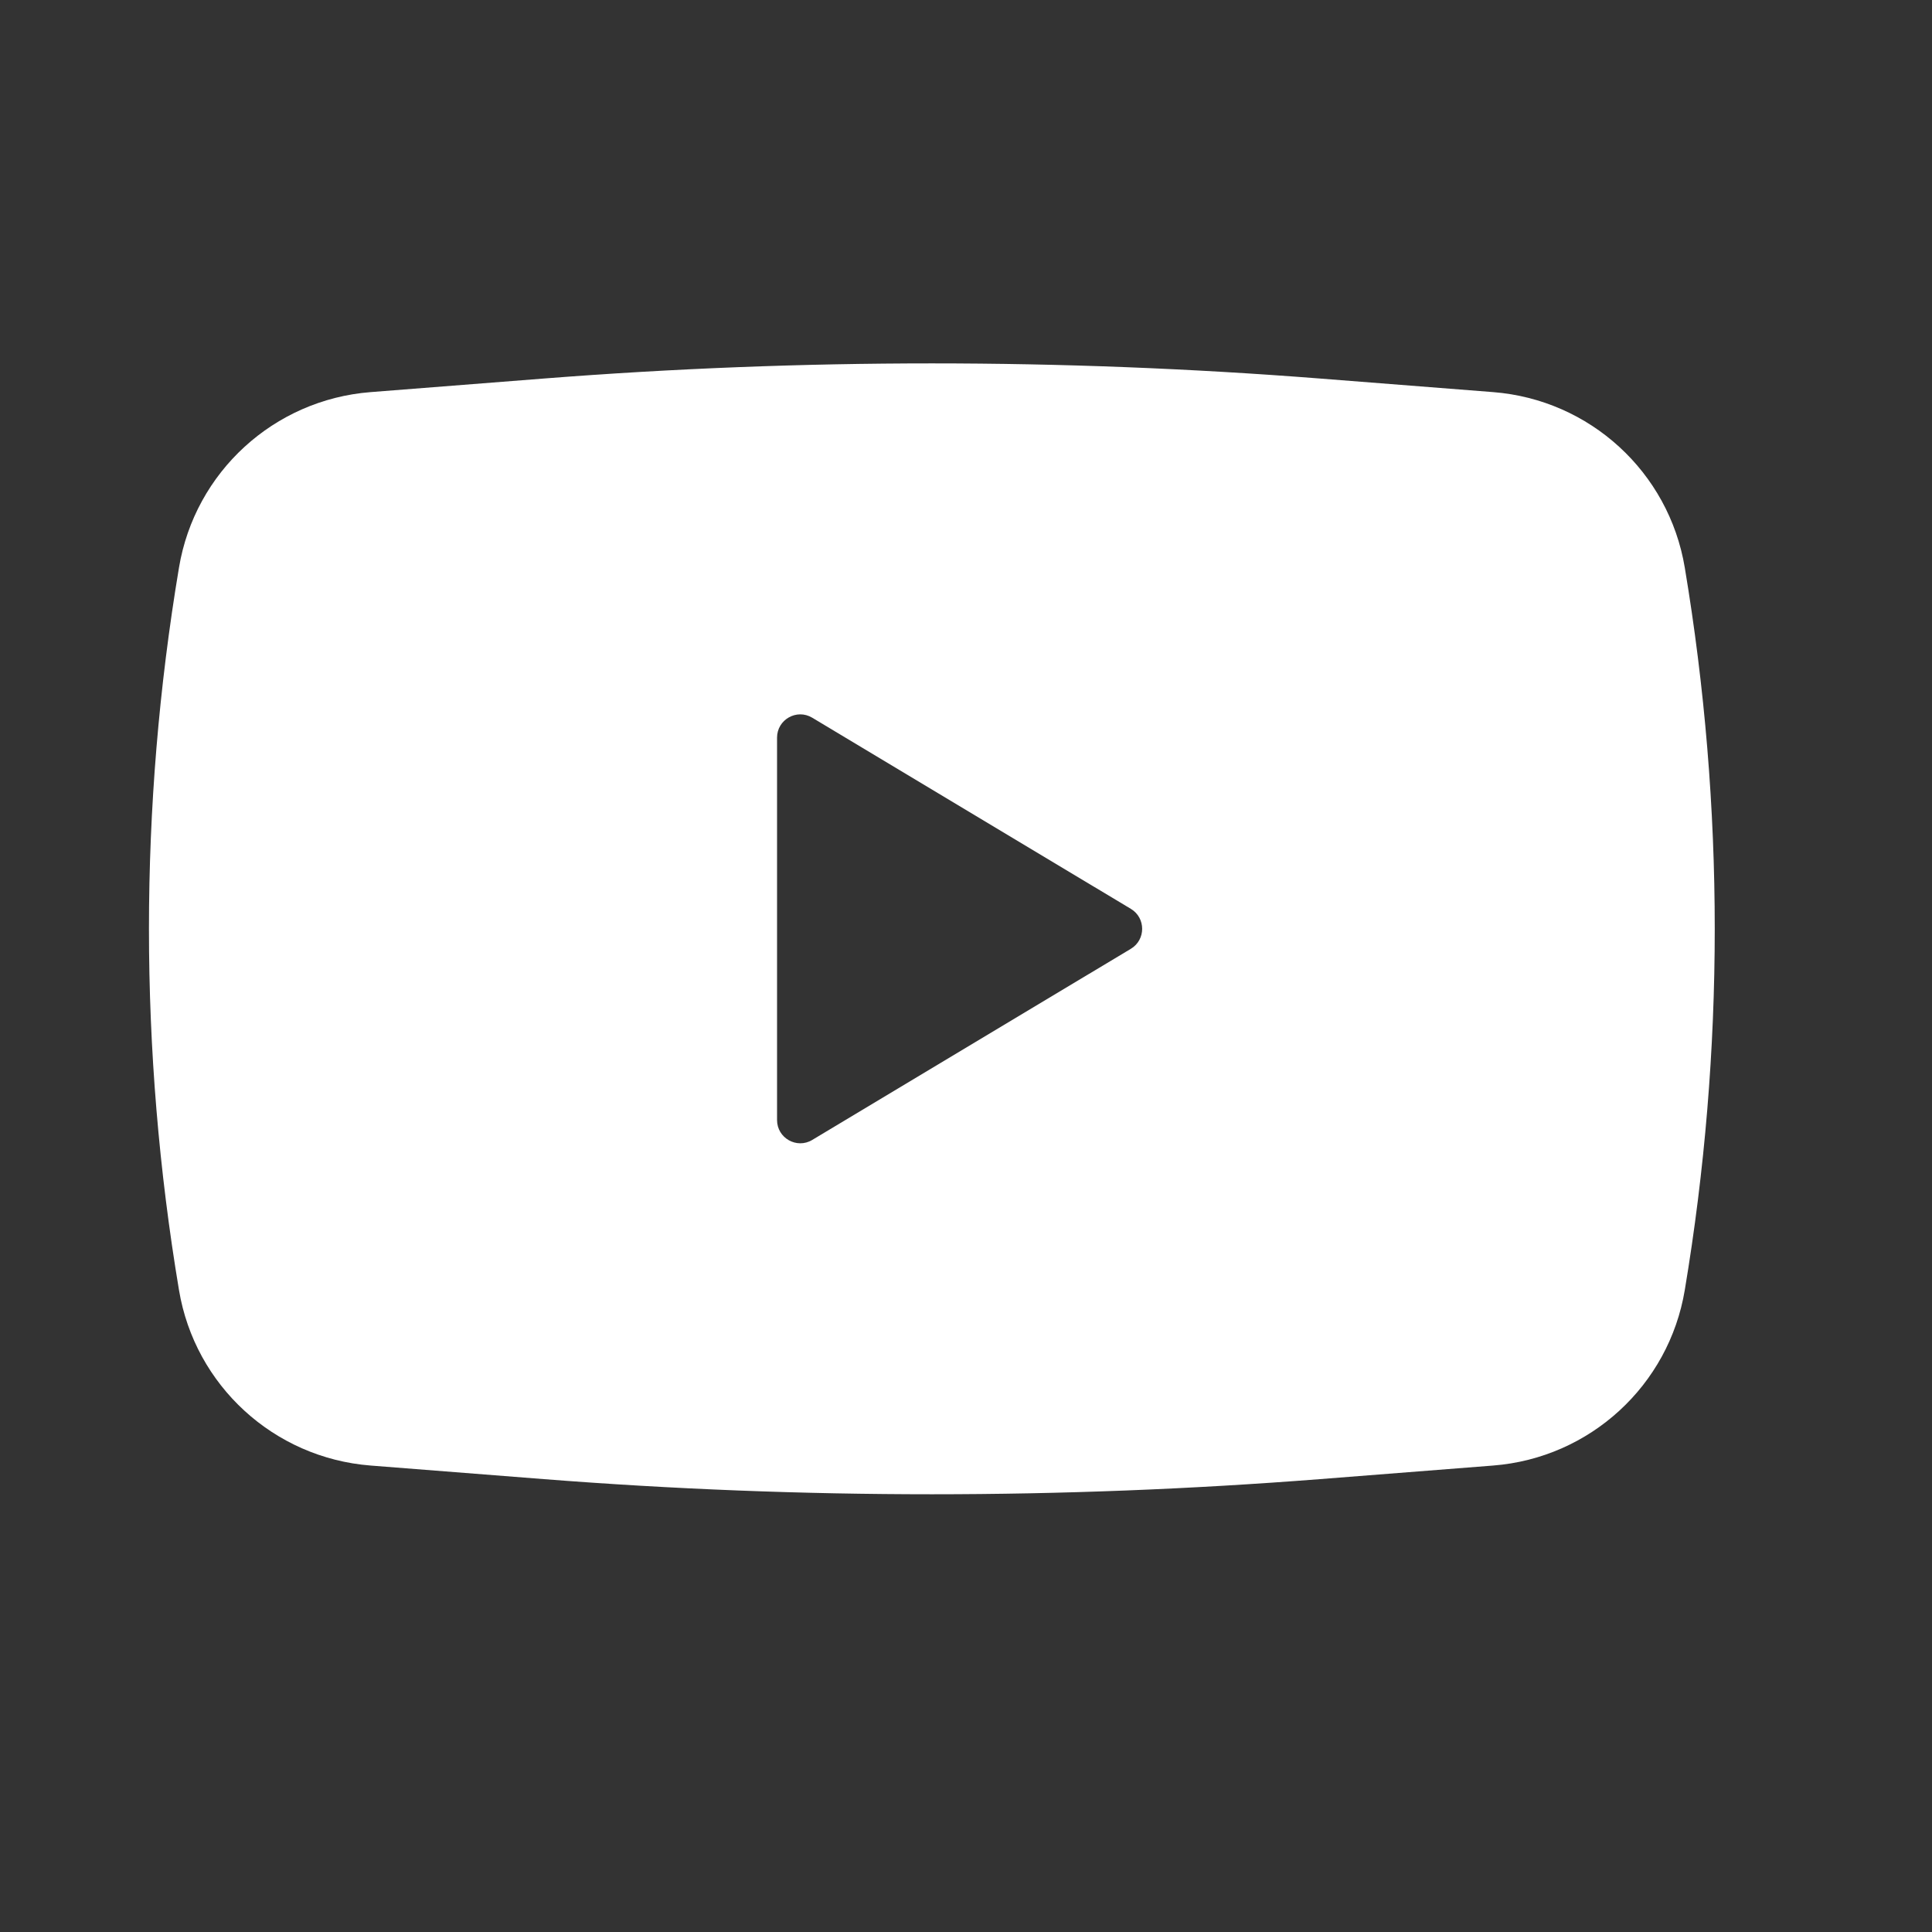 <?xml version="1.0" encoding="UTF-8"?>
<svg xmlns="http://www.w3.org/2000/svg" width="25" height="25" viewBox="0 0 25 25" fill="none">
  <rect x="0" y="0" width="25" height="25" fill="#333333" stroke="none"/>
  <path fill-rule="evenodd" clip-rule="evenodd" d="M7.039 4.898C10.38 4.637 13.736 4.637 17.078 4.898L19.322 5.074C20.572 5.172 21.595 6.108 21.801 7.345C22.318 10.44 22.318 13.598 21.801 16.693C21.595 17.93 20.572 18.866 19.322 18.964L17.078 19.14C13.736 19.401 10.38 19.401 7.039 19.14L4.795 18.964C3.545 18.866 2.522 17.93 2.316 16.693C1.798 13.598 1.798 10.44 2.316 7.345C2.522 6.108 3.545 5.172 4.795 5.074L7.039 4.898ZM10.055 14.493V9.545C10.055 9.311 10.31 9.167 10.51 9.287L14.634 11.761C14.828 11.878 14.828 12.16 14.634 12.277L10.51 14.751C10.31 14.871 10.055 14.727 10.055 14.493Z" fill="white"></path>
</svg>
